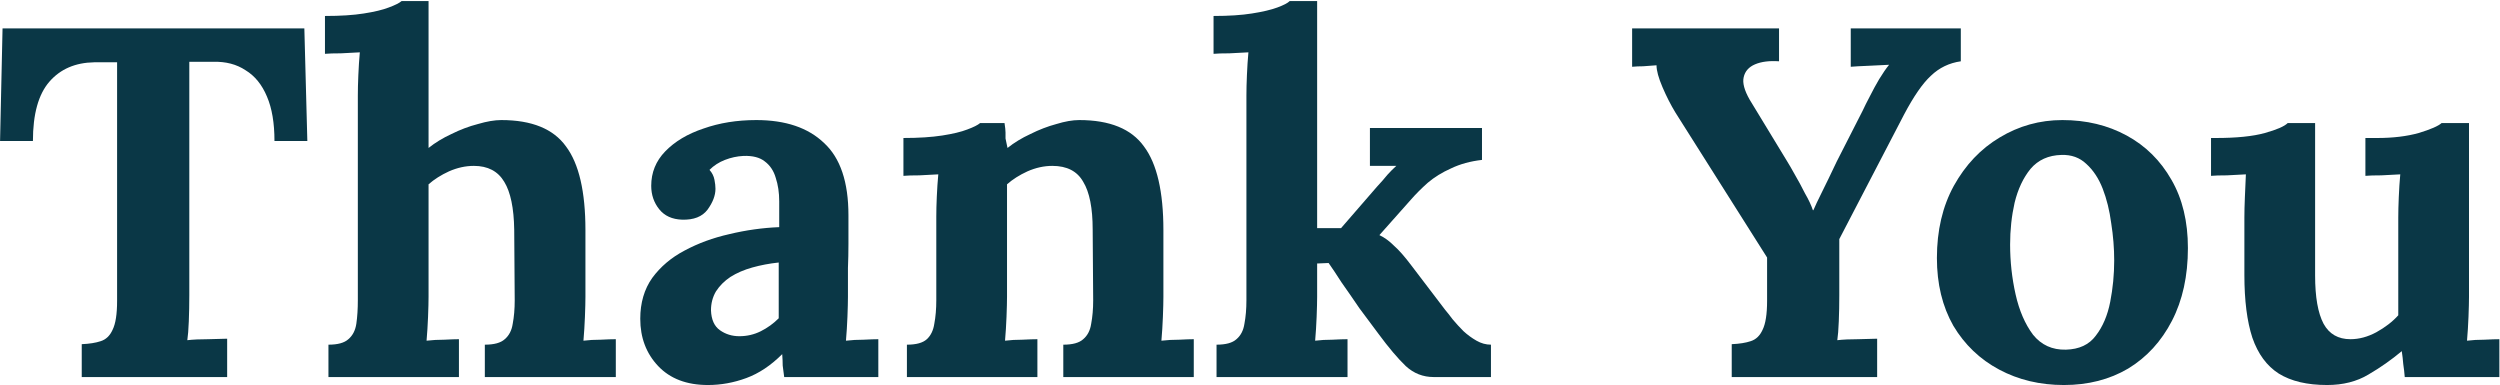<svg xmlns="http://www.w3.org/2000/svg" width="1896" height="292" viewBox="0 0 1896 292" fill="none"><g clip-path="url(#clip0_3347_9536)"><path d="M1764.84 291.997C1749.73 291.997 1737.52 289.101 1728.2 283.31C1719.14 277.518 1712.47 268.453 1708.19 256.115C1704.16 243.777 1702.14 227.913 1702.14 208.524V165.088C1702.14 160.556 1702.27 155.394 1702.52 149.602C1702.77 143.559 1703.02 137.768 1703.28 132.228C1699.25 132.48 1694.46 132.731 1688.92 132.983C1683.63 132.983 1679.61 133.109 1676.84 133.361V104.655H1680.61C1696.22 104.655 1708.56 103.396 1717.63 100.878C1726.69 98.36 1732.48 95.842 1735 93.324H1755.78V208.902C1755.78 225.269 1757.92 237.482 1762.2 245.539C1766.48 253.345 1773.28 257.248 1782.59 257.248C1789.14 257.248 1795.69 255.486 1802.23 251.96C1809.03 248.183 1814.57 243.903 1818.85 239.118V165.088C1818.85 160.556 1818.98 155.394 1819.23 149.602C1819.48 143.559 1819.86 137.768 1820.36 132.228C1816.34 132.48 1811.55 132.731 1806.01 132.983C1800.72 132.983 1796.69 133.109 1793.92 133.361V104.655H1802.99C1814.82 104.655 1825.27 103.396 1834.34 100.878C1843.4 98.109 1849.2 95.59 1851.71 93.324H1872.49V225.143C1872.49 228.669 1872.36 233.705 1872.11 240.251C1871.86 246.547 1871.48 252.59 1870.98 258.381C1875.01 257.878 1879.41 257.626 1884.2 257.626C1889.23 257.374 1893.01 257.248 1895.53 257.248V285.954H1823.76C1823.51 282.68 1823.13 279.407 1822.63 276.133C1822.38 272.86 1822 269.587 1821.5 266.313C1813.69 272.86 1805.26 278.777 1796.19 284.065C1787.38 289.353 1776.93 291.997 1764.84 291.997Z" fill="#0A3746"></path><path d="M1565.26 291.998C1547.13 291.998 1530.76 288.095 1516.16 280.289C1501.55 272.483 1489.97 261.404 1481.41 247.051C1473.1 232.446 1468.95 215.324 1468.95 195.683C1468.95 174.783 1473.23 156.527 1481.79 140.916C1490.6 125.052 1502.18 112.84 1516.54 104.278C1531.14 95.465 1547 91.059 1564.13 91.059C1582.26 91.059 1598.5 94.962 1612.85 102.767C1627.2 110.573 1638.53 121.779 1646.84 136.383C1655.15 150.736 1659.31 167.984 1659.31 188.129C1659.31 209.28 1655.28 227.662 1647.22 243.274C1639.16 258.885 1628.08 270.972 1613.98 279.533C1599.88 287.843 1583.64 291.998 1565.26 291.998ZM1566.77 265.181C1576.84 264.929 1584.4 261.404 1589.43 254.605C1594.72 247.806 1598.37 239.245 1600.39 228.921C1602.4 218.597 1603.41 208.147 1603.41 197.571C1603.41 188.255 1602.65 178.812 1601.14 169.244C1599.88 159.675 1597.74 150.988 1594.72 143.182C1591.7 135.376 1587.54 129.081 1582.26 124.297C1577.22 119.512 1570.93 117.246 1563.37 117.498C1553.55 117.75 1545.75 121.275 1539.95 128.074C1534.41 134.872 1530.39 143.434 1527.87 153.758C1525.6 163.83 1524.47 174.405 1524.47 185.485C1524.47 198.327 1525.85 210.917 1528.62 223.255C1531.39 235.594 1535.8 245.792 1541.84 253.849C1548.14 261.655 1556.45 265.432 1566.77 265.181Z" fill="#0A3746"></path><path d="M1313.34 285.952V261.024C1319.13 260.772 1323.91 260.016 1327.69 258.757C1331.72 257.498 1334.74 254.603 1336.76 250.07C1339.02 245.538 1340.16 238.235 1340.16 228.163V195.303L1270.66 85.391C1267.13 79.599 1263.86 73.178 1260.84 66.128C1257.82 59.077 1256.3 53.538 1256.3 49.509C1252.28 49.761 1248.88 50.012 1246.11 50.264C1243.34 50.264 1240.57 50.39 1237.8 50.642V21.559H1349.22V46.487C1341.92 45.983 1335.87 46.739 1331.09 48.753C1326.31 50.768 1323.41 54.041 1322.4 58.574C1321.4 62.854 1322.91 68.52 1326.94 75.57L1355.64 122.784C1356.9 124.798 1358.79 128.071 1361.31 132.604C1363.82 136.885 1366.34 141.543 1368.86 146.579C1371.63 151.363 1373.64 155.644 1374.9 159.421H1375.28C1376.54 156.399 1378.68 151.867 1381.7 145.824C1384.72 139.78 1388.5 131.974 1393.03 122.406L1412.67 83.88C1413.93 81.11 1415.7 77.585 1417.96 73.304C1420.23 68.772 1422.62 64.365 1425.14 60.084C1427.91 55.552 1430.43 51.901 1432.69 49.131C1428.66 49.383 1423.5 49.635 1417.21 49.886C1410.91 50.138 1406.38 50.39 1403.61 50.642V21.559H1487.08V46.487C1478.27 47.746 1470.71 51.397 1464.42 57.441C1458.12 63.232 1451.33 73.052 1444.02 86.902C1435.97 102.513 1427.78 118.251 1419.47 134.115C1411.16 149.978 1402.98 165.716 1394.92 181.328C1394.92 184.853 1394.92 188.378 1394.92 191.904C1394.92 195.429 1394.92 199.08 1394.92 202.857C1394.92 206.382 1394.92 209.907 1394.92 213.433C1394.92 216.958 1394.92 220.483 1394.92 224.008C1394.92 230.807 1394.8 237.354 1394.54 243.649C1394.29 249.944 1393.91 254.728 1393.41 258.002C1397.69 257.498 1403.11 257.246 1409.65 257.246C1416.45 256.995 1421.11 256.869 1423.63 256.869V285.952H1313.34Z" fill="#0A3746"></path><path d="M922.622 285.952V261.402C929.672 261.402 934.708 260.017 937.73 257.247C941.003 254.477 943.018 250.574 943.773 245.538C944.78 240.25 945.284 234.333 945.284 227.786V72.549C945.284 68.017 945.41 62.855 945.662 57.063C945.913 51.02 946.291 45.228 946.795 39.689C942.766 39.941 937.982 40.192 932.442 40.444C927.154 40.444 923.125 40.57 920.355 40.822V12.116C931.938 12.116 941.633 11.487 949.439 10.228C957.496 8.969 963.917 7.458 968.702 5.695C973.486 3.933 976.634 2.296 978.144 0.785H998.918V173.019H1017.05L1044.24 141.669C1047.52 138.144 1050.16 135.122 1052.17 132.604C1054.44 130.086 1056.71 127.82 1058.97 125.805H1038.95V97.1H1123.94V121.273C1115.13 122.28 1107.32 124.421 1100.52 127.694C1093.72 130.716 1087.8 134.367 1082.77 138.647C1077.98 142.928 1073.83 147.083 1070.3 151.112L1046.13 178.306C1049.91 180.069 1053.56 182.713 1057.08 186.238C1060.86 189.512 1065.39 194.674 1070.68 201.724L1095.99 234.962C1097.5 236.725 1099.39 239.117 1101.65 242.139C1104.17 245.16 1106.94 248.182 1109.96 251.204C1112.98 253.973 1116.26 256.366 1119.78 258.38C1123.31 260.394 1126.96 261.402 1130.74 261.402V285.952H1087.3C1079.24 285.952 1072.19 283.183 1066.15 277.643C1060.11 271.851 1053.18 263.668 1045.38 253.092C1040.84 247.049 1036.06 240.628 1031.02 233.829C1026.24 226.779 1021.71 220.232 1017.43 214.188C1013.4 207.893 1010.12 202.983 1007.61 199.458L998.918 199.836V225.142C998.918 228.667 998.792 233.703 998.54 240.25C998.289 246.545 997.911 252.588 997.407 258.38C1001.44 257.876 1005.84 257.625 1010.63 257.625C1015.41 257.373 1019.19 257.247 1021.96 257.247V285.952H922.622Z" fill="#0A3746"></path><path d="M687.804 285.954V261.404C694.855 261.404 699.891 260.019 702.912 257.249C705.934 254.479 707.822 250.576 708.578 245.54C709.585 240.252 710.089 234.335 710.089 227.788V164.333C710.089 159.801 710.215 154.765 710.466 149.225C710.718 143.434 711.096 137.768 711.599 132.228C707.571 132.48 702.786 132.732 697.247 132.984C691.959 132.984 687.93 133.11 685.16 133.362V104.656C696.743 104.656 706.563 104.026 714.621 102.767C722.679 101.508 728.974 99.998 733.506 98.235C738.291 96.472 741.564 94.836 743.327 93.325H761.834C762.338 96.598 762.59 98.99 762.59 100.501C762.59 102.012 762.59 103.523 762.59 105.034C762.841 106.293 763.345 108.685 764.1 112.21C769.137 108.181 774.928 104.656 781.475 101.634C788.022 98.361 794.569 95.843 801.116 94.08C807.662 92.066 813.454 91.059 818.49 91.059C841.656 91.059 858.023 97.731 867.592 111.077C877.412 124.171 882.322 145.322 882.322 174.531V225.144C882.322 228.669 882.196 233.705 881.944 240.252C881.693 246.547 881.315 252.59 880.811 258.382C885.092 257.878 889.624 257.626 894.409 257.626C899.193 257.375 902.844 257.249 905.362 257.249V285.954H806.403V261.404C813.454 261.404 818.49 260.019 821.512 257.249C824.785 254.479 826.8 250.576 827.555 245.54C828.562 240.252 829.066 234.335 829.066 227.788L828.688 174.154C828.688 157.786 826.296 145.7 821.512 137.894C816.979 129.836 809.173 125.807 798.094 125.807C791.799 125.807 785.504 127.192 779.209 129.962C773.165 132.732 768.003 136.005 763.723 139.783C763.723 143.308 763.723 146.959 763.723 150.736C763.723 154.261 763.723 157.786 763.723 161.312V225.144C763.723 228.669 763.597 233.705 763.345 240.252C763.093 246.547 762.716 252.59 762.212 258.382C766.241 257.878 770.647 257.626 775.432 257.626C780.468 257.375 784.245 257.249 786.763 257.249V285.954H687.804Z" fill="#0A3746"></path><path d="M594.735 285.954C594.231 282.429 593.854 279.533 593.602 277.267C593.602 274.749 593.476 271.853 593.224 268.58C584.663 277.141 575.598 283.185 566.029 286.71C556.461 290.235 546.766 291.998 536.946 291.998C520.831 291.998 508.24 287.213 499.176 277.645C490.111 268.076 485.578 256.116 485.578 241.763C485.578 229.676 488.6 219.352 494.643 210.791C500.938 202.23 509.122 195.305 519.194 190.017C529.518 184.478 540.849 180.323 553.187 177.553C565.777 174.531 578.368 172.769 590.958 172.265V152.624C590.958 146.078 590.076 140.16 588.314 134.872C586.803 129.584 584.033 125.43 580.004 122.408C576.227 119.386 570.814 118.002 563.763 118.253C558.979 118.505 554.32 119.512 549.788 121.275C545.256 123.038 541.353 125.556 538.079 128.829C540.094 131.095 541.353 133.613 541.856 136.383C542.36 138.901 542.612 141.167 542.612 143.182C542.612 148.218 540.597 153.506 536.568 159.045C532.539 164.333 526.118 166.851 517.305 166.6C509.751 166.348 503.96 163.704 499.931 158.668C495.902 153.632 493.888 147.714 493.888 140.916C493.888 130.844 497.413 122.156 504.463 114.854C511.766 107.3 521.46 101.508 533.547 97.48C545.633 93.199 558.979 91.059 573.583 91.059C595.742 91.059 612.865 96.85 624.951 108.433C637.29 119.764 643.459 138.02 643.459 163.2C643.459 171.762 643.459 179.064 643.459 185.107C643.459 191.15 643.333 197.194 643.081 203.237C643.081 209.28 643.081 216.583 643.081 225.144C643.081 228.669 642.955 233.705 642.703 240.252C642.452 246.547 642.074 252.59 641.57 258.382C645.851 257.878 650.383 257.626 655.168 257.626C659.952 257.375 663.603 257.249 666.121 257.249V285.954H594.735ZM590.58 199.082C583.53 199.838 576.857 201.097 570.562 202.859C564.267 204.622 558.727 207.014 553.943 210.036C549.41 213.057 545.759 216.708 542.989 220.989C540.471 225.27 539.212 230.054 539.212 235.342C539.464 242.392 541.73 247.428 546.011 250.45C550.292 253.472 555.202 254.983 560.741 254.983C566.533 254.983 571.947 253.724 576.983 251.205C582.019 248.687 586.551 245.414 590.58 241.385C590.58 238.867 590.58 236.475 590.58 234.209C590.58 231.691 590.58 229.173 590.58 226.655C590.58 222.122 590.58 217.59 590.58 213.057C590.58 208.273 590.58 203.615 590.58 199.082Z" fill="#0A3746"></path><path d="M367.696 261.402C374.747 261.402 379.783 260.017 382.805 257.247C386.078 254.477 388.092 250.574 388.848 245.538C389.855 240.25 390.359 234.333 390.359 227.786L389.981 174.152C389.729 157.785 387.211 145.698 382.427 137.892C377.643 129.834 369.963 125.805 359.387 125.805C353.092 125.805 346.797 127.19 340.502 129.96C334.458 132.73 329.296 136.004 325.016 139.781V225.142C325.016 228.667 324.89 233.703 324.638 240.25C324.386 246.545 324.009 252.588 323.505 258.38C327.786 257.876 332.318 257.625 337.102 257.625C341.887 257.373 345.538 257.247 348.056 257.247V285.952H249.097V261.402C256.148 261.402 261.184 260.017 264.205 257.247C267.479 254.477 269.493 250.574 270.249 245.538C271.004 240.25 271.382 234.333 271.382 227.786V72.549C271.382 68.017 271.508 62.855 271.759 57.063C272.011 51.02 272.389 45.228 272.892 39.689C268.864 39.941 264.079 40.192 258.54 40.444C253.252 40.444 249.223 40.57 246.453 40.822V12.116C258.288 12.116 268.108 11.487 275.914 10.228C283.972 8.969 290.267 7.458 294.799 5.695C299.584 3.933 302.857 2.296 304.62 0.785H325.016V112.208C330.052 108.179 335.843 104.654 342.39 101.632C348.937 98.359 355.61 95.841 362.409 94.078C369.207 92.064 375.125 91.057 380.161 91.057C403.327 91.057 419.694 97.729 429.262 111.075C439.083 124.169 443.993 145.32 443.993 174.529V225.142C443.993 228.667 443.867 233.703 443.615 240.25C443.363 246.545 442.986 252.588 442.482 258.38C446.511 257.876 450.917 257.625 455.702 257.625C460.486 257.373 464.263 257.247 467.033 257.247V285.952H367.696V261.402Z" fill="#0A3746"></path><path d="M208.158 106.92C208.158 93.323 206.27 82.117 202.493 73.304C198.716 64.239 193.302 57.566 186.252 53.286C179.453 48.753 171.269 46.613 161.701 46.865H143.571V224.008C143.571 230.807 143.445 237.354 143.193 243.649C142.941 249.944 142.564 254.728 142.06 258.002C146.341 257.498 151.754 257.246 158.301 257.246C165.1 256.995 169.758 256.869 172.276 256.869V285.952H61.987V261.024C67.778 260.772 72.562 260.016 76.339 258.757C80.368 257.498 83.39 254.603 85.404 250.07C87.671 245.538 88.804 238.235 88.804 228.163V47.242H71.429C57.076 47.494 45.745 52.404 37.436 61.973C29.126 71.542 24.971 86.524 24.971 106.92H0.043L1.931 21.559H230.821L233.087 106.92H208.158Z" fill="#0A3746"></path></g><defs><clipPath id="clip0_3347_9536"><rect width="1895.48" height="291.212" fill="white" transform="translate(0.043 0.785)"></rect></clipPath></defs></svg>